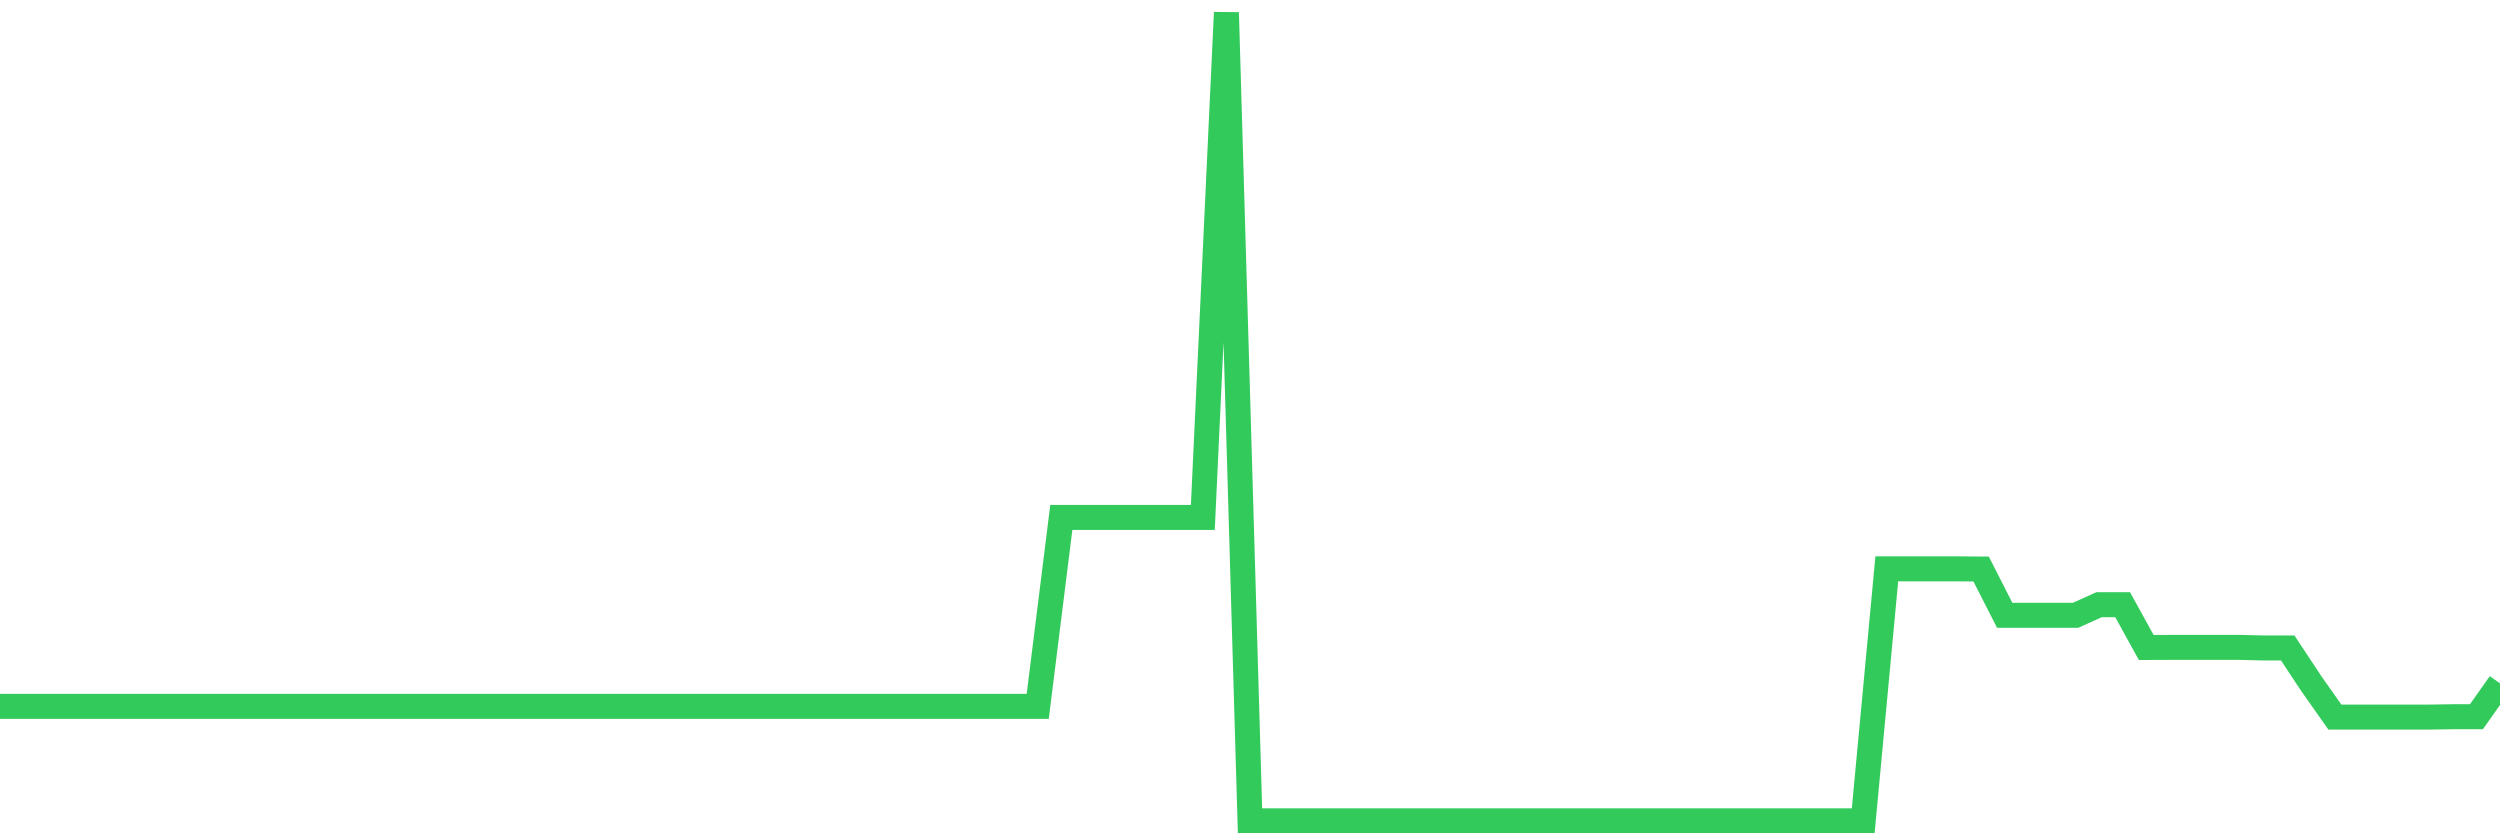 <svg
  xmlns="http://www.w3.org/2000/svg"
  xmlns:xlink="http://www.w3.org/1999/xlink"
  width="120"
  height="40"
  viewBox="0 0 120 40"
  preserveAspectRatio="none"
>
  <polyline
    points="0,33.907 1.132,33.907 2.264,33.907 3.396,33.907 4.528,33.907 5.66,33.907 6.792,33.907 7.925,33.907 9.057,33.907 10.189,33.907 11.321,33.907 12.453,33.907 13.585,33.907 14.717,33.907 15.849,33.907 16.981,33.907 18.113,33.907 19.245,33.907 20.377,33.907 21.509,33.907 22.642,33.907 23.774,33.907 24.906,33.907 26.038,33.907 27.17,33.907 28.302,33.907 29.434,33.907 30.566,33.907 31.698,33.907 32.83,33.907 33.962,33.907 35.094,33.907 36.226,33.907 37.358,33.907 38.491,33.907 39.623,33.907 40.755,33.907 41.887,33.907 43.019,33.907 44.151,33.907 45.283,33.907 46.415,33.907 47.547,33.907 48.679,33.907 49.811,33.907 50.943,24.836 52.075,24.836 53.208,24.836 54.34,24.836 55.472,24.836 56.604,24.836 57.736,24.836 58.868,0.6 60,39.4 61.132,39.4 62.264,39.4 63.396,39.4 64.528,39.4 65.66,39.4 66.792,39.4 67.925,39.4 69.057,39.4 70.189,39.4 71.321,39.4 72.453,39.4 73.585,39.4 74.717,39.4 75.849,39.4 76.981,39.4 78.113,39.4 79.245,39.4 80.377,39.4 81.509,39.4 82.642,39.4 83.774,39.4 84.906,39.4 86.038,39.4 87.17,39.4 88.302,39.4 89.434,39.4 90.566,27.305 91.698,27.305 92.83,27.305 93.962,27.305 95.094,27.313 96.226,29.535 97.358,29.535 98.491,29.535 99.623,29.535 100.755,29.026 101.887,29.026 103.019,31.079 104.151,31.075 105.283,31.075 106.415,31.075 107.547,31.075 108.679,31.103 109.811,31.103 110.943,32.814 112.075,34.421 113.208,34.42 114.34,34.42 115.472,34.42 116.604,34.42 117.736,34.403 118.868,34.403 120,32.801"
    fill="none"
    stroke="#32ca5b"
    stroke-width="1.2"
  >
  </polyline>
</svg>